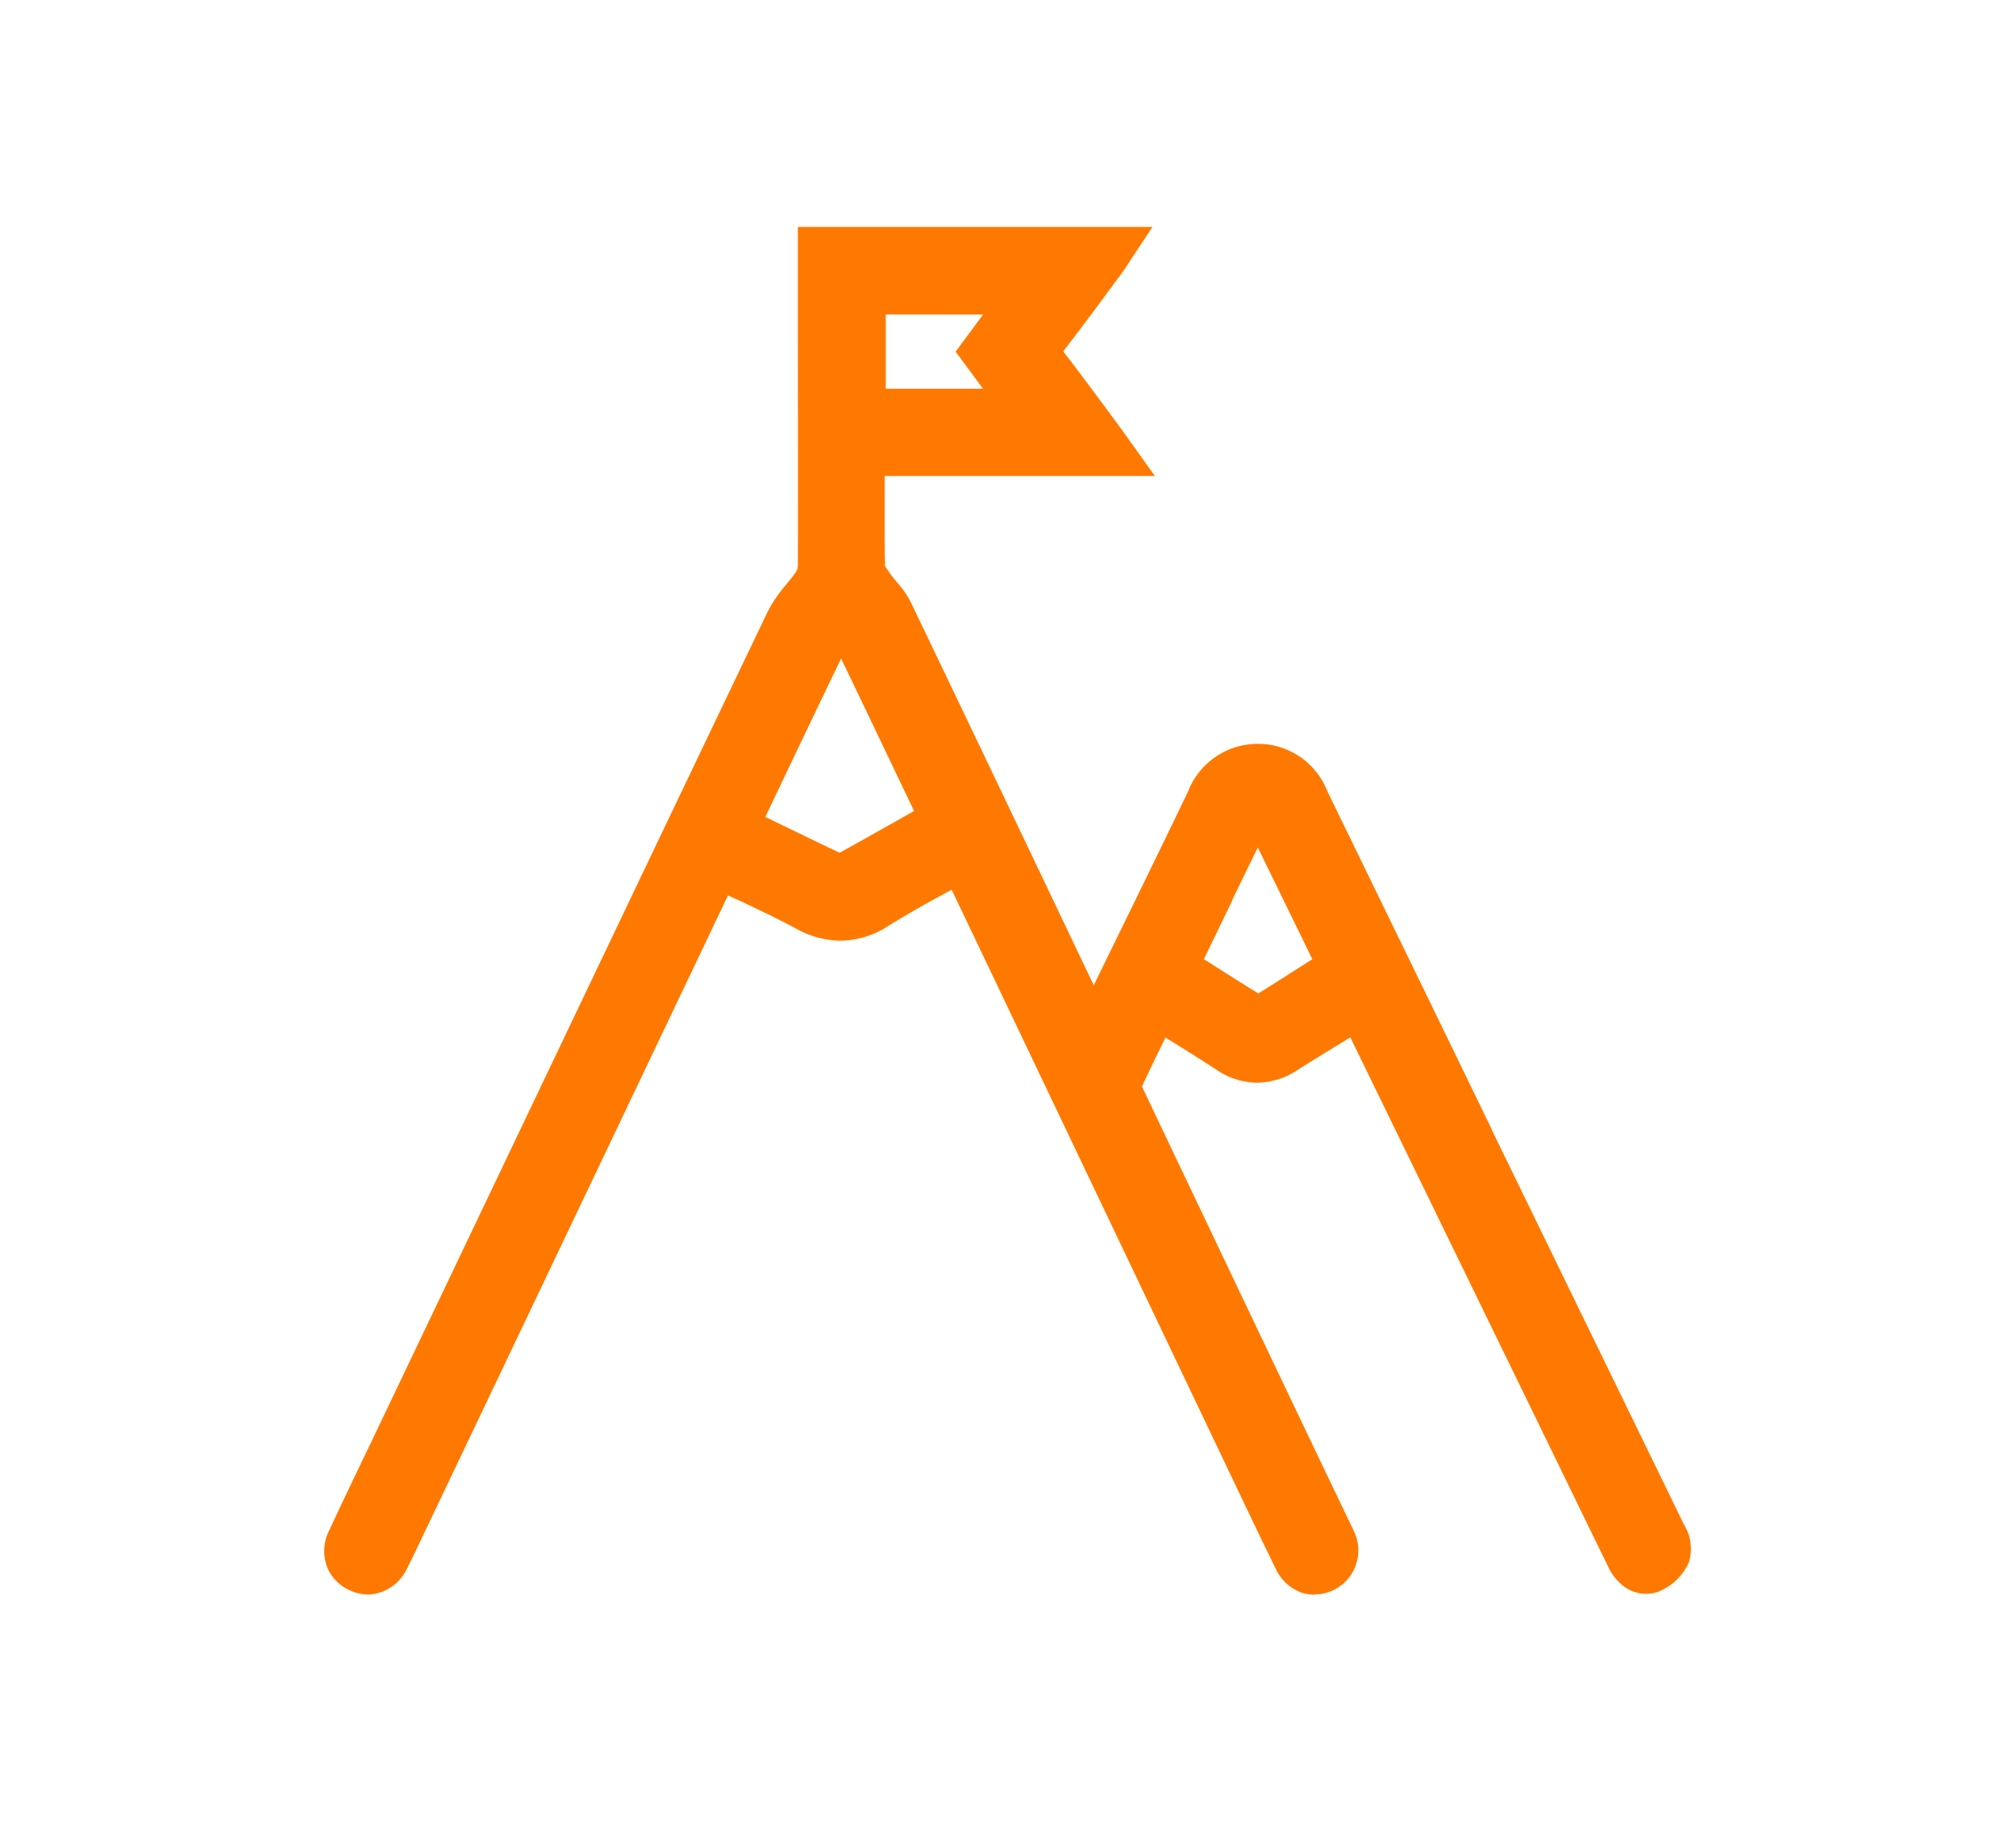 <svg data-name="icons/services/cultivation" xmlns="http://www.w3.org/2000/svg" width="40" height="36.527"><path data-name="icons/tabs/mission background" fill="none" d="M0 0h40v36.527H0z"/><path data-name="Fill 1" d="M26.082 31.64a.8.8 0 01-.251-.038.908.908 0 01-.522-.482c-.256-.521-.508-1.051-.752-1.563l-.191-.4-2.669-5.6-2.813-5.9h-.008l-.133.073a20.14 20.14 0 00-1.107.635 1.773 1.773 0 01-.962.3 1.866 1.866 0 01-.889-.246c-.372-.2-.752-.38-1.154-.569h-.009l-.099-.048-.078-.037-4.496 9.437-1.73 3.63c-.044.093-.09.189-.142.286a.886.886 0 01-.77.52.869.869 0 01-.365-.084.851.851 0 01-.459-.482.907.907 0 01.048-.706c.276-.591.571-1.208.809-1.7l1.456-3.052c2.1-4.4 4.269-8.955 6.434-13.474a2.749 2.749 0 01.367-.539c.069-.086.141-.174.2-.259a.247.247 0 00.034-.121c.005-1.616 0-3.25 0-4.83V4.502h7.036l-.424.64-.052.08-.005.008c-.043.067-.083.13-.132.195l-.177.239-.058.078-.026.036-.011.015a62.68 62.68 0 01-.887 1.179c.287.369.562.742.828 1.1l.02.027.027.037.259.351.134.186.551.771h-5.36v.161c0 .534-.006 1.087.006 1.628.016.027.049.074.062.092l.008.011.029.042c.035.051.08.1.127.162a1.945 1.945 0 01.281.4 2238.41 2238.41 0 012.979 6.235l.655 1.374.28-.573.016-.033a501.713 501.713 0 001.57-3.227 1.486 1.486 0 011.375-.957h.014a1.473 1.473 0 011.379.938c.947 1.947 1.9 3.9 2.821 5.8l.275.566.12.247.1.215.01.02 3.749 7.7a.917.917 0 01.1.753 1.113 1.113 0 01-.618.588.757.757 0 01-.235.038.736.736 0 01-.426-.14 1.039 1.039 0 01-.324-.4l-.55-1.128-.026-.054-.065-.134-.535-1.1-1.589-3.262-2.35-4.824-.079.049c-.336.206-.653.4-.97.6a1.48 1.48 0 01-.8.252 1.456 1.456 0 01-.8-.254c-.31-.2-.622-.4-.951-.6l-.008-.005-.059-.037c-.147.3-.315.638-.465.97l.03.068c1.224 2.576 2.553 5.366 3.524 7.4l.6 1.251c.017.035.036.072.053.115a.872.872 0 01-.78 1.245zm-1.125-14.824c-.172.35-.344.7-.51 1.047v.01l-.115.238c-.133.274-.267.554-.4.825l-.045.095.042.027.014.009c.352.224.685.435 1.023.645.341-.213.673-.425 1.025-.65l.023-.015.024-.015-.224-.461-.857-1.755zm-8.266-3.755c-.463.959-.926 1.931-1.374 2.871l-.014.029-.118.248.074.036c.456.221.928.451 1.4.675.457-.253.918-.513 1.364-.765l.019-.011.094-.053-.212-.444-.014-.029c-.421-.881-.818-1.714-1.223-2.555zm.884-6.822v1.474h1.929l-.543-.736.545-.737z" fill="#ff7900"/></svg>